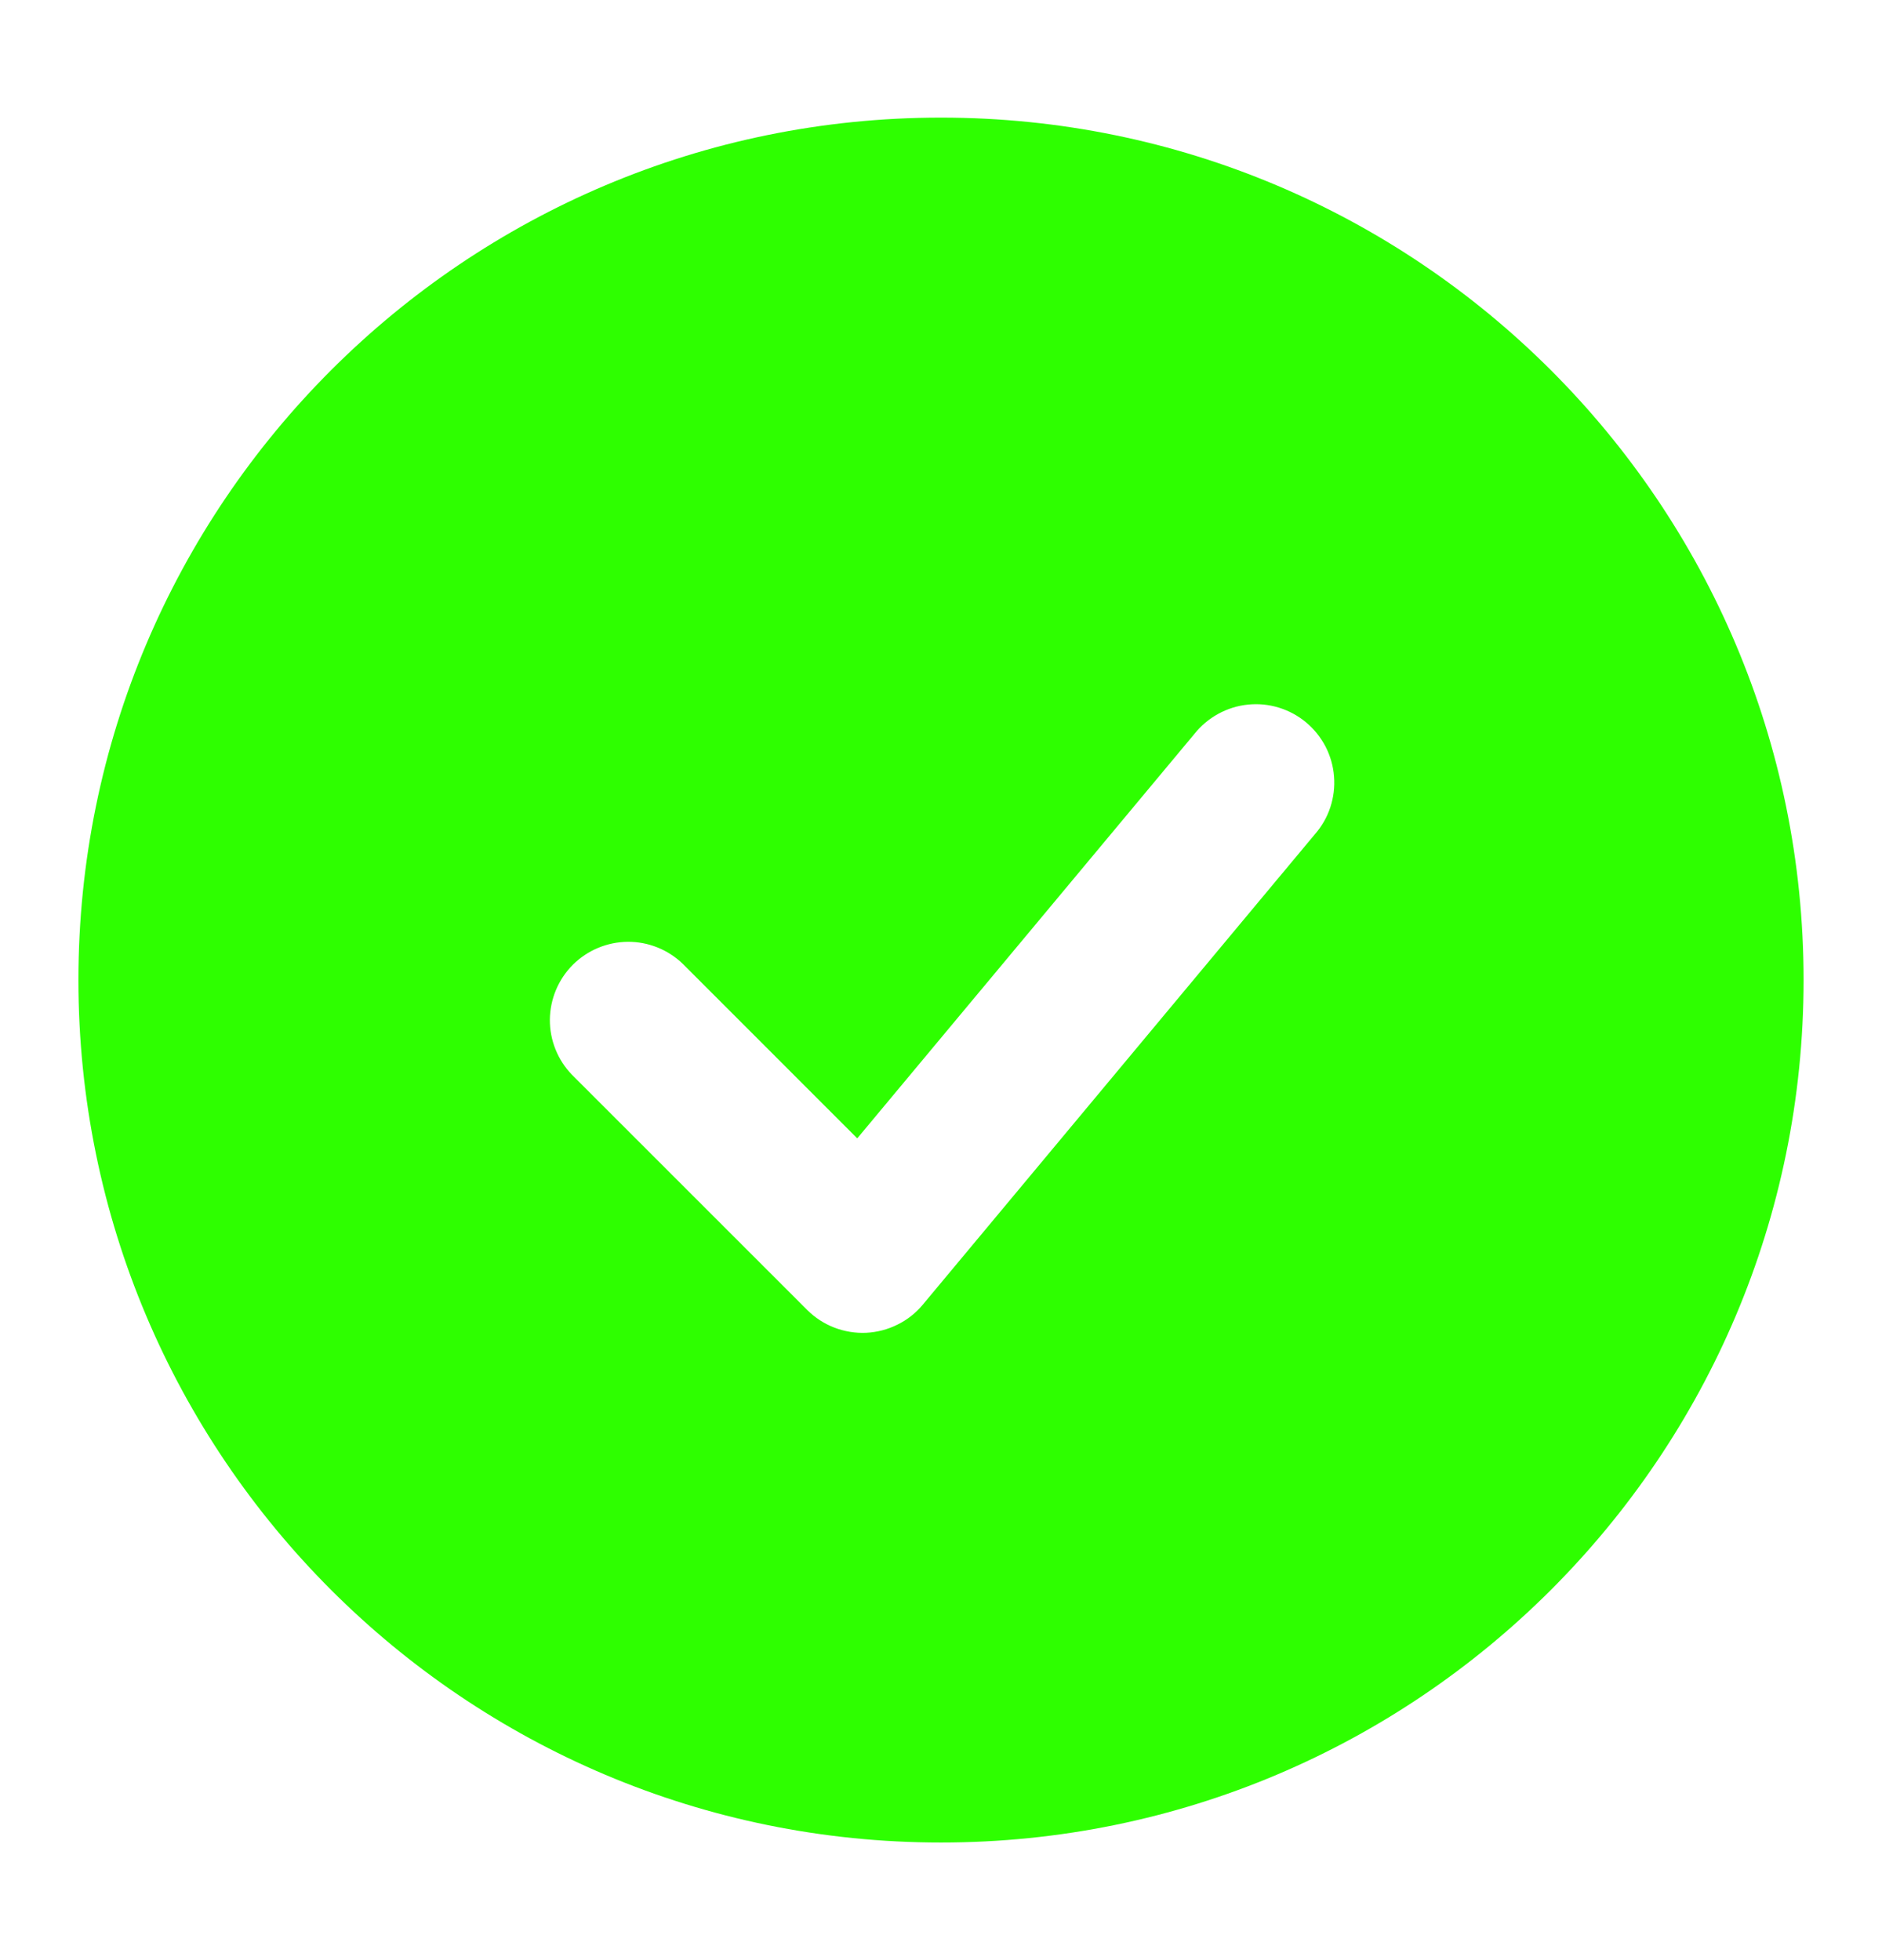 <svg width="24" height="25" viewBox="0 0 24 25" fill="none" xmlns="http://www.w3.org/2000/svg">
<path fill-rule="evenodd" clip-rule="evenodd" d="M12 1.5C5.925 1.5 1 6.425 1 12.5C1 18.575 5.925 23.5 12 23.5C18.075 23.5 23 18.575 23 12.5C23 6.425 18.075 1.5 12 1.5ZM16.768 10.64C16.856 10.54 16.923 10.423 16.965 10.296C17.006 10.17 17.023 10.036 17.012 9.903C17.002 9.77 16.965 9.641 16.904 9.522C16.842 9.404 16.758 9.299 16.655 9.213C16.553 9.128 16.435 9.064 16.307 9.025C16.18 8.986 16.046 8.973 15.913 8.987C15.78 9 15.652 9.041 15.535 9.105C15.418 9.169 15.315 9.256 15.232 9.36L10.932 14.519L8.707 12.293C8.518 12.111 8.266 12.01 8.004 12.012C7.741 12.015 7.491 12.12 7.305 12.305C7.12 12.491 7.015 12.741 7.012 13.004C7.01 13.266 7.111 13.518 7.293 13.707L10.293 16.707C10.391 16.805 10.509 16.882 10.638 16.932C10.768 16.982 10.906 17.005 11.045 16.999C11.184 16.992 11.32 16.957 11.444 16.895C11.569 16.834 11.679 16.747 11.768 16.64L16.768 10.64Z" fill="#2EFF00"/>
</svg>
